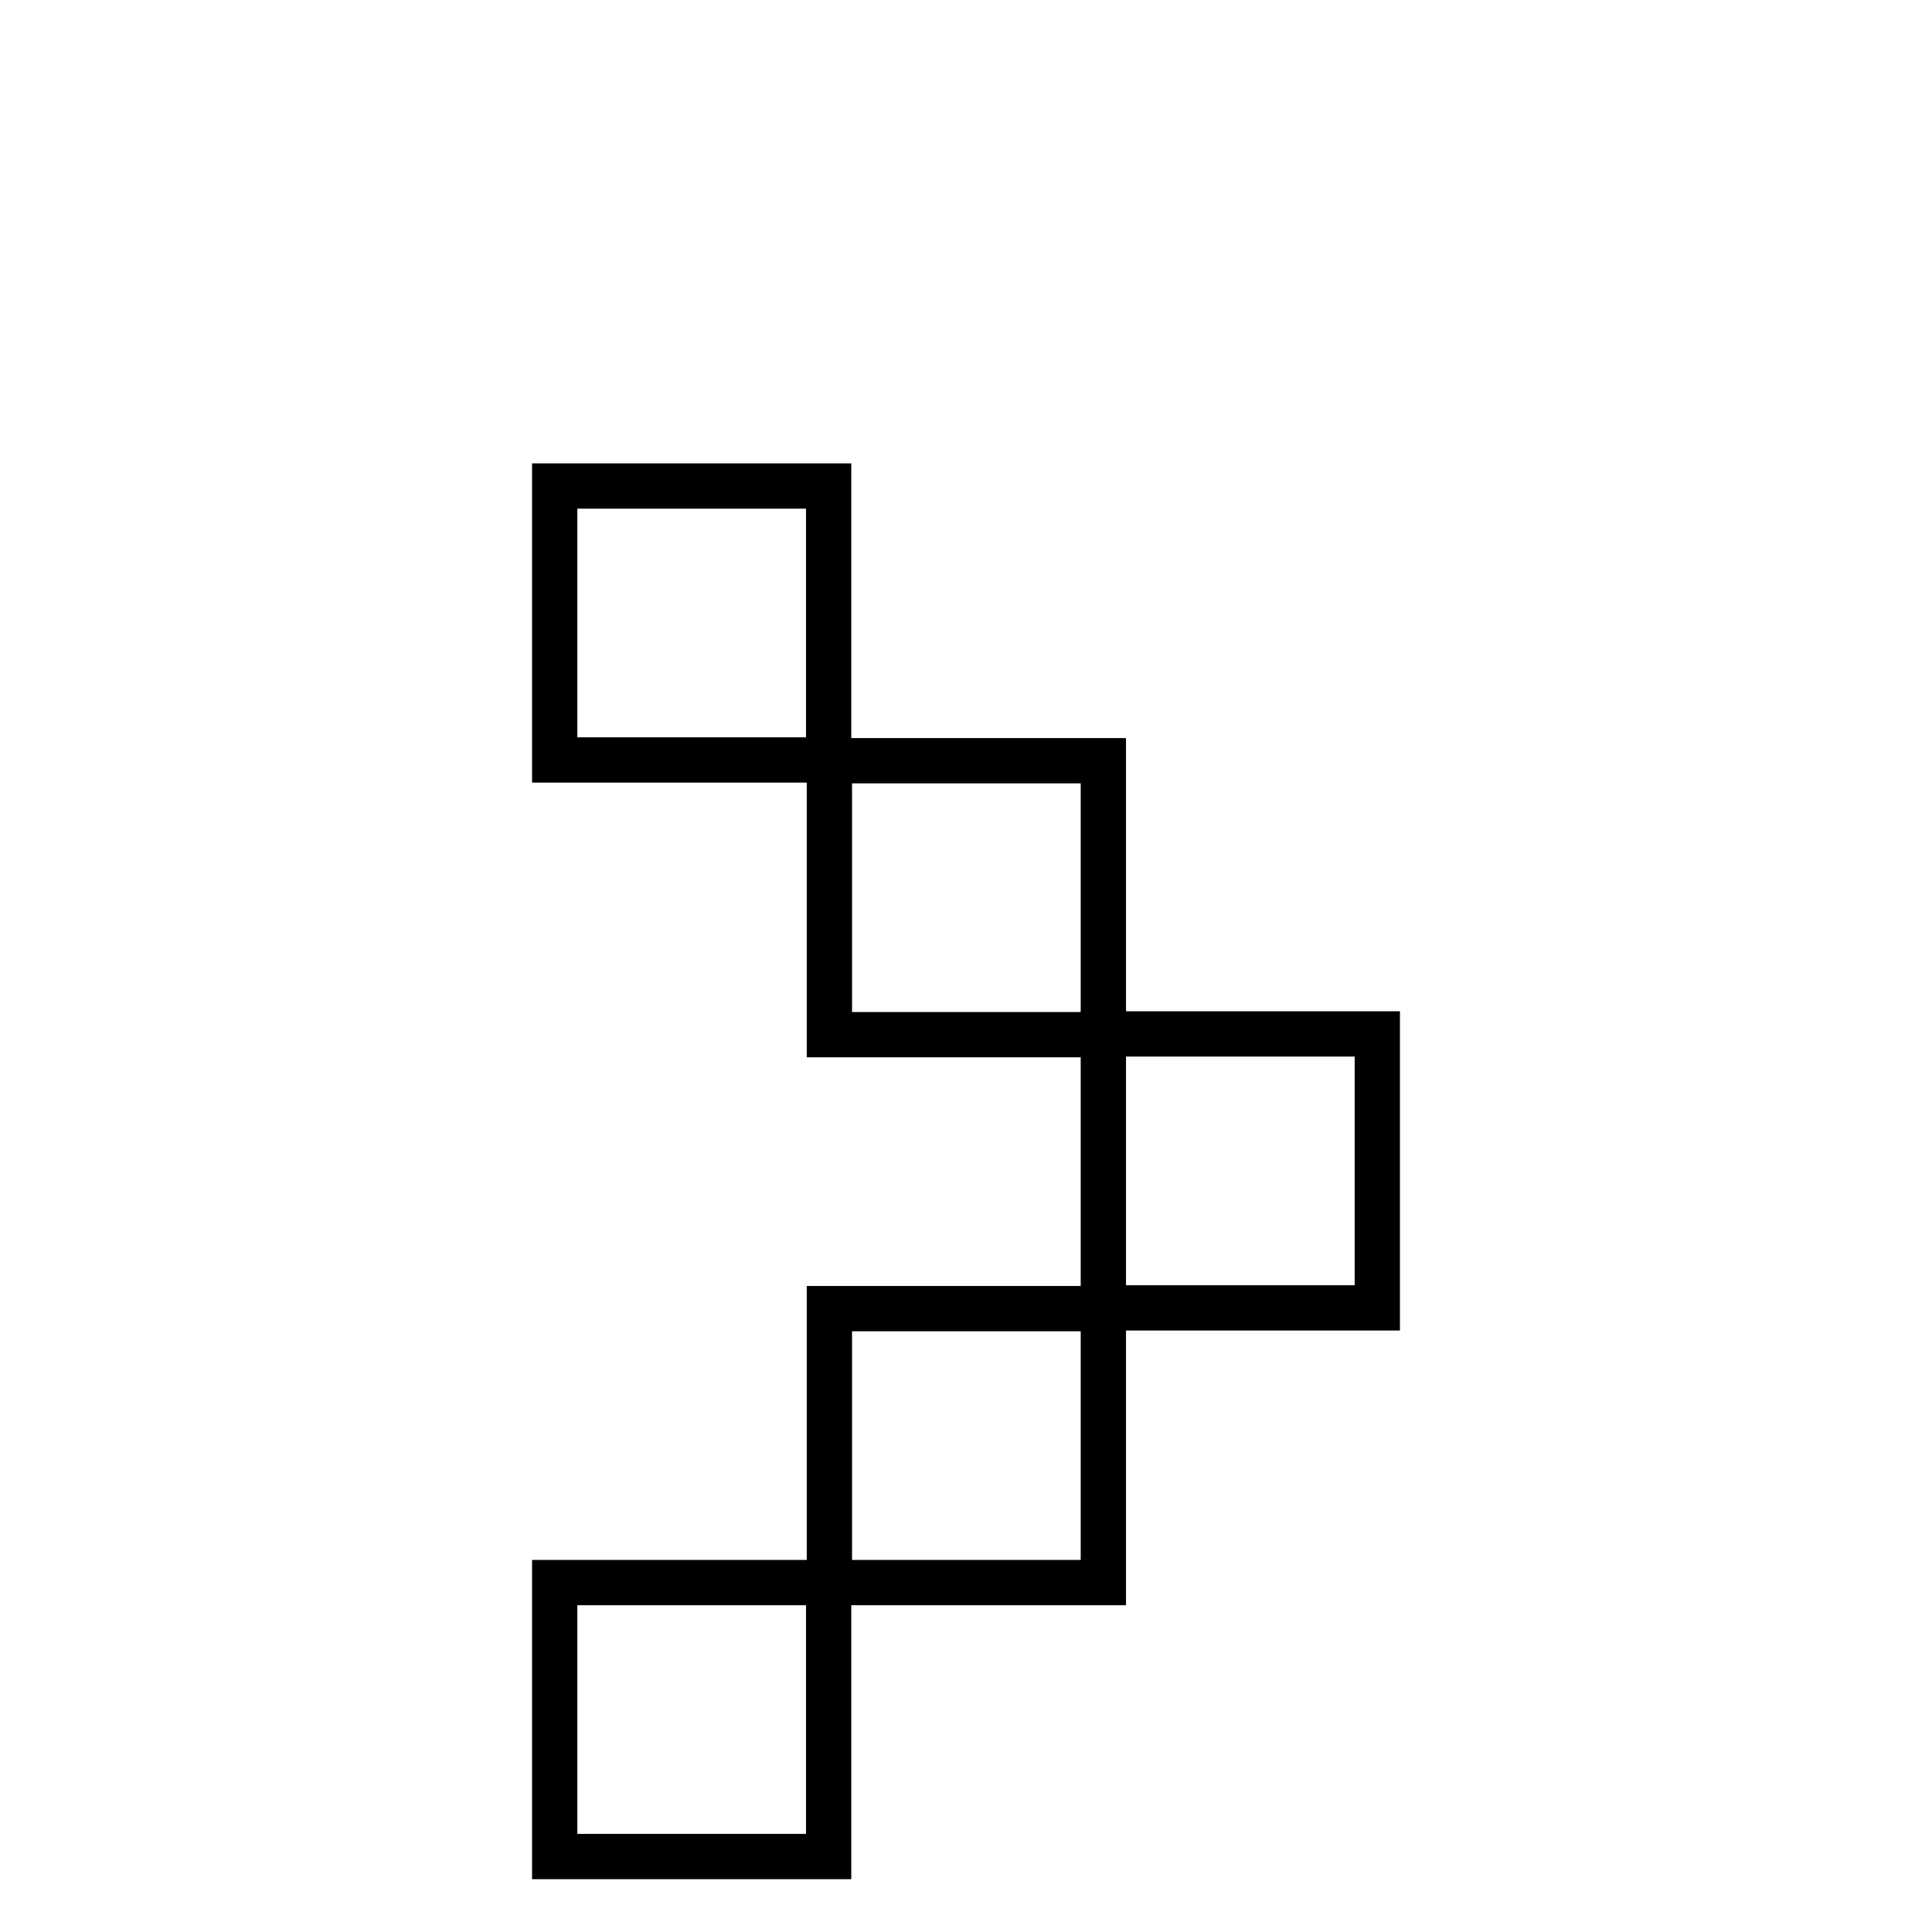 <?xml version="1.0" encoding="utf-8"?>
<!-- Svg Vector Icons : http://www.onlinewebfonts.com/icon -->
<!DOCTYPE svg PUBLIC "-//W3C//DTD SVG 1.1//EN" "http://www.w3.org/Graphics/SVG/1.1/DTD/svg11.dtd">
<svg version="1.1" xmlns="http://www.w3.org/2000/svg" xmlns:xlink="http://www.w3.org/1999/xlink" x="0px" y="0px" viewBox="0 0 256 256" enable-background="new 0 0 256 256" xml:space="preserve">
<g><g><path stroke-width="6" fill-opacity="0" stroke="#000000"  d="M129,10"/><path stroke-width="6" fill-opacity="0" stroke="#000000"  d="M146.2,137h36.3v36.3h-36.3V137z"/><path stroke-width="6" fill-opacity="0" stroke="#000000"  d="M109.9,100.8h36.3v36.3h-36.3V100.8L109.9,100.8z"/><path stroke-width="6" fill-opacity="0" stroke="#000000"  d="M73.5,64.4h36.3v36.3H73.5V64.4z"/><path stroke-width="6" fill-opacity="0" stroke="#000000"  d="M73.5,209.7h36.3V246H73.5V209.7z"/><path stroke-width="6" fill-opacity="0" stroke="#000000"  d="M109.9,173.4h36.3v36.3h-36.3V173.4L109.9,173.4z"/></g></g>
</svg>